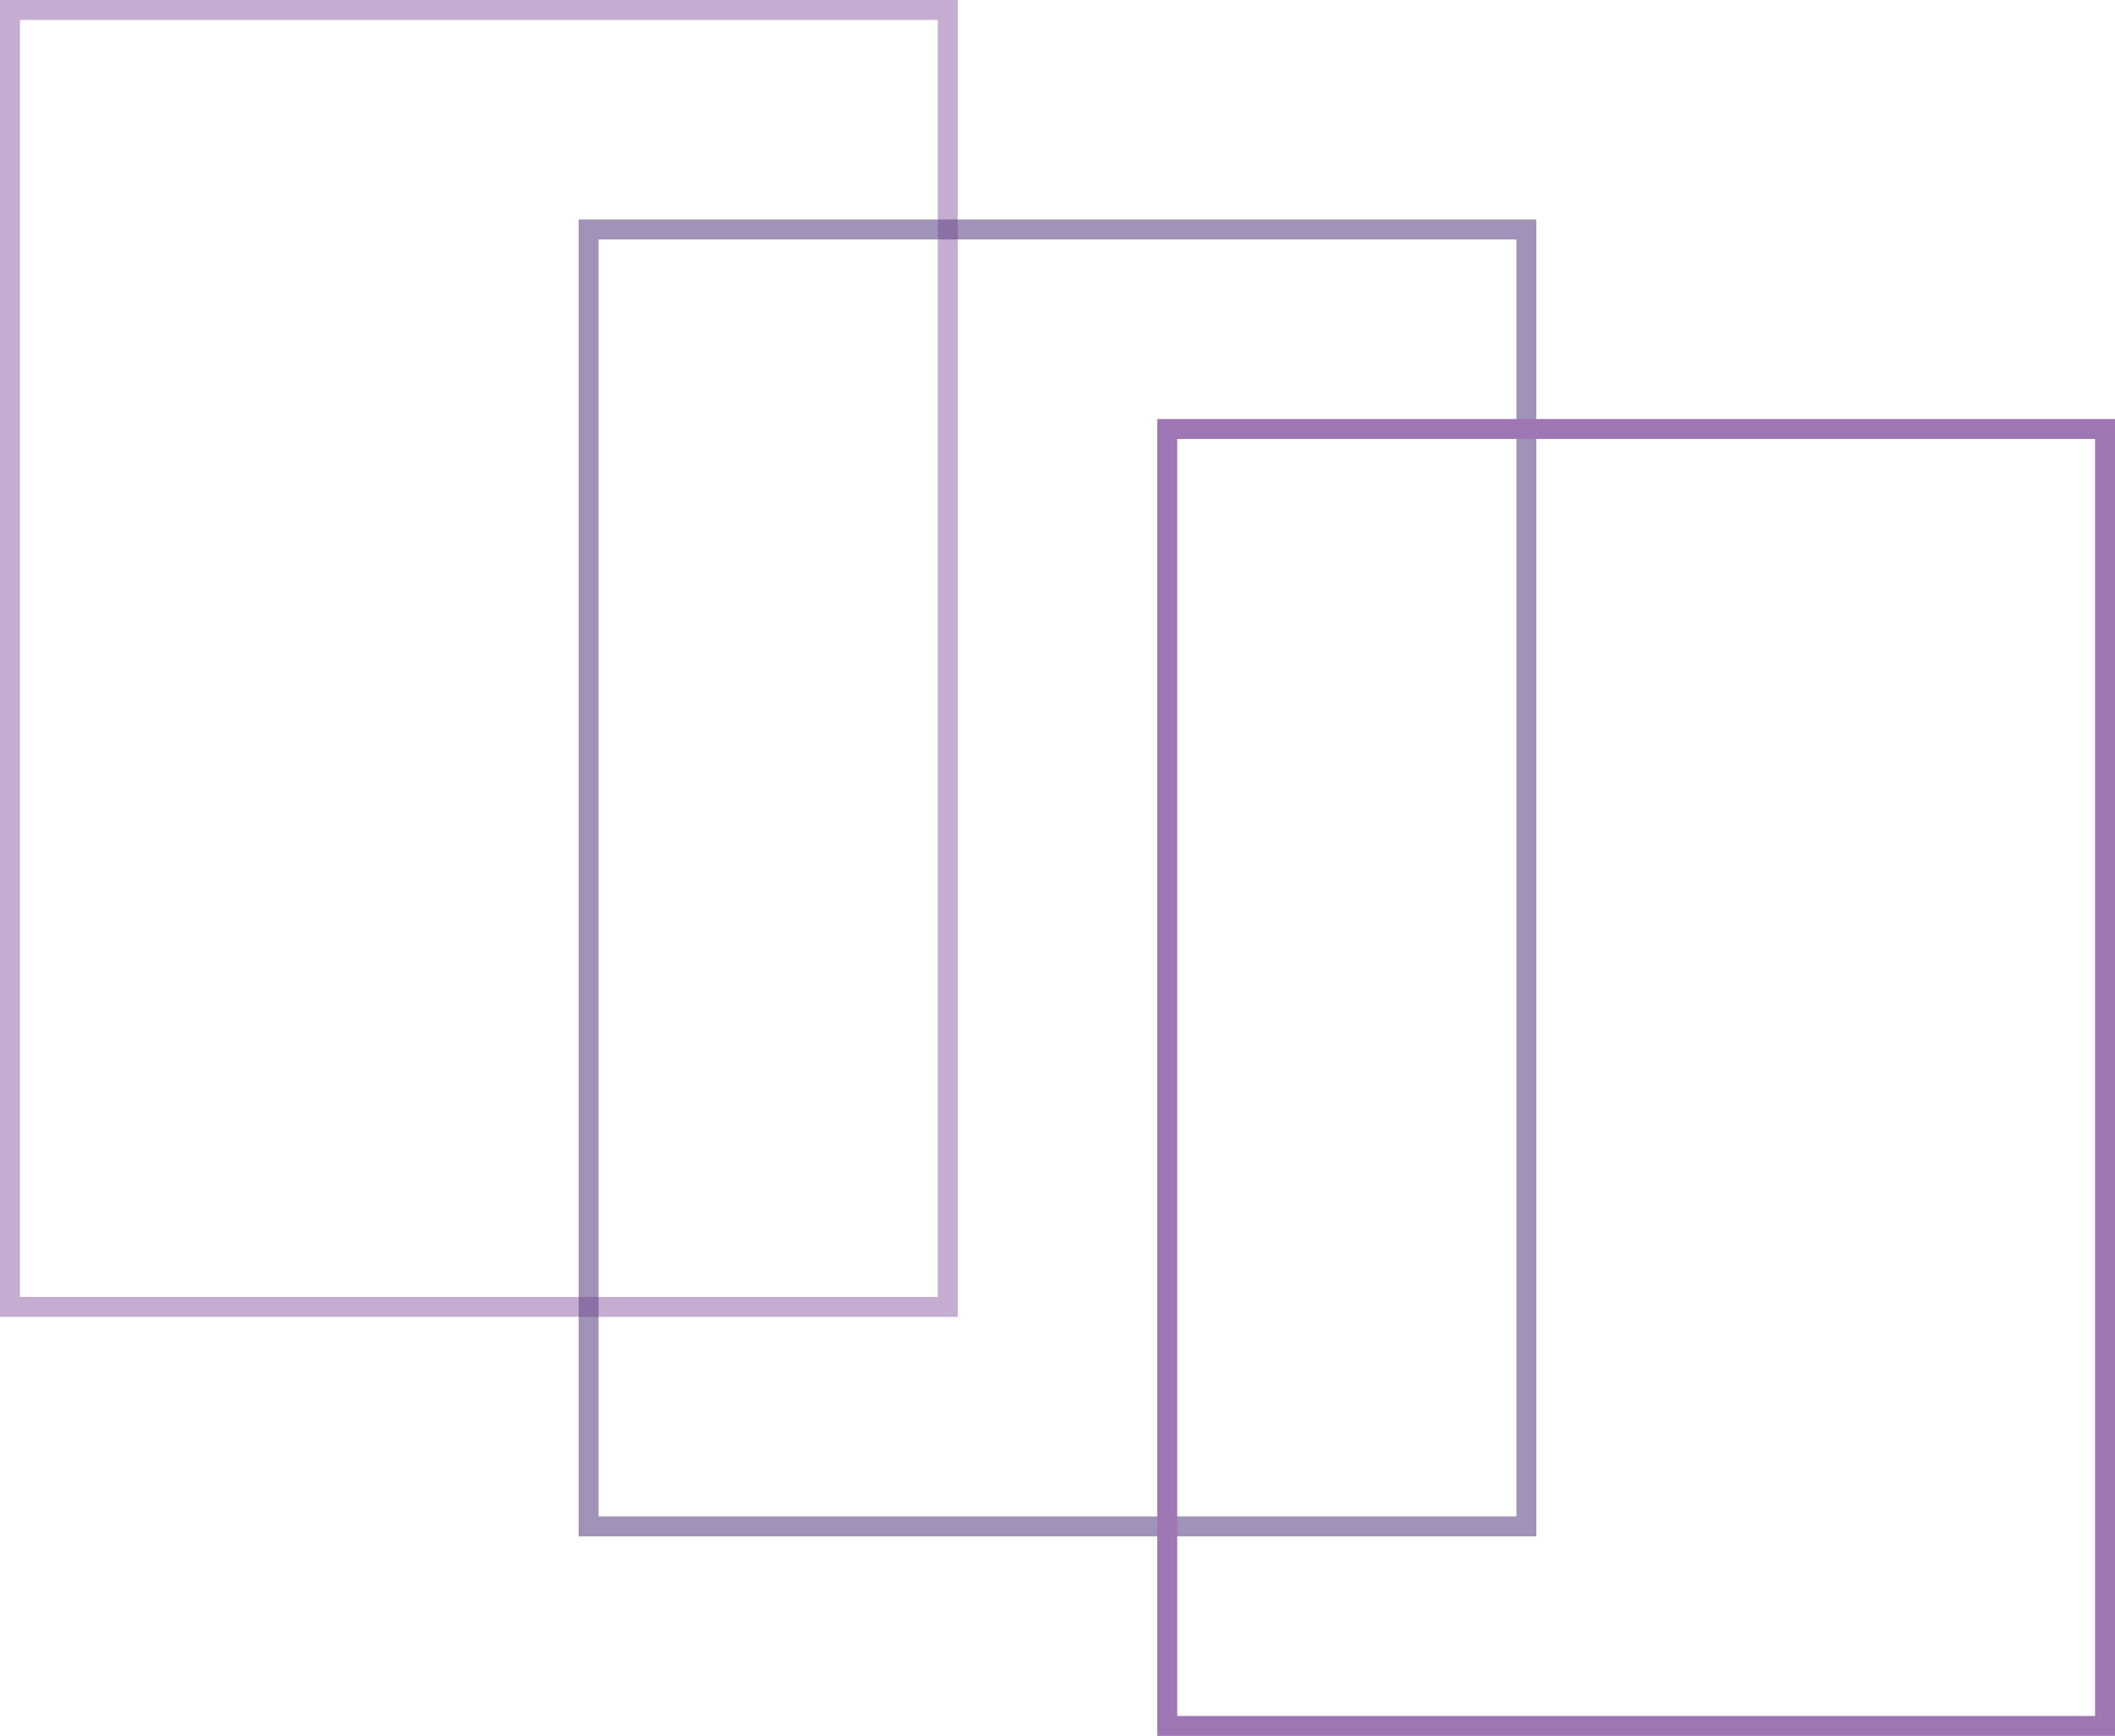 <svg xmlns="http://www.w3.org/2000/svg" width="106" height="87"><g data-name="Group 5323" fill="none"><g data-name="Rectangle 1407" stroke="#9e76b4" opacity=".6"><path stroke="none" d="M0 0h48v66H0z"/><path d="M.5.5h47v65H.5z"/></g><g data-name="Rectangle 1408" stroke="#614989" opacity=".6"><path stroke="none" d="M29 11h48v66H29z"/><path d="M29.5 11.5h47v65h-47z"/></g><g data-name="Rectangle 1409" stroke="#9e76b4"><path stroke="none" d="M58 21h48v66H58z"/><path d="M58.5 21.5h47v65h-47z"/></g></g></svg>

